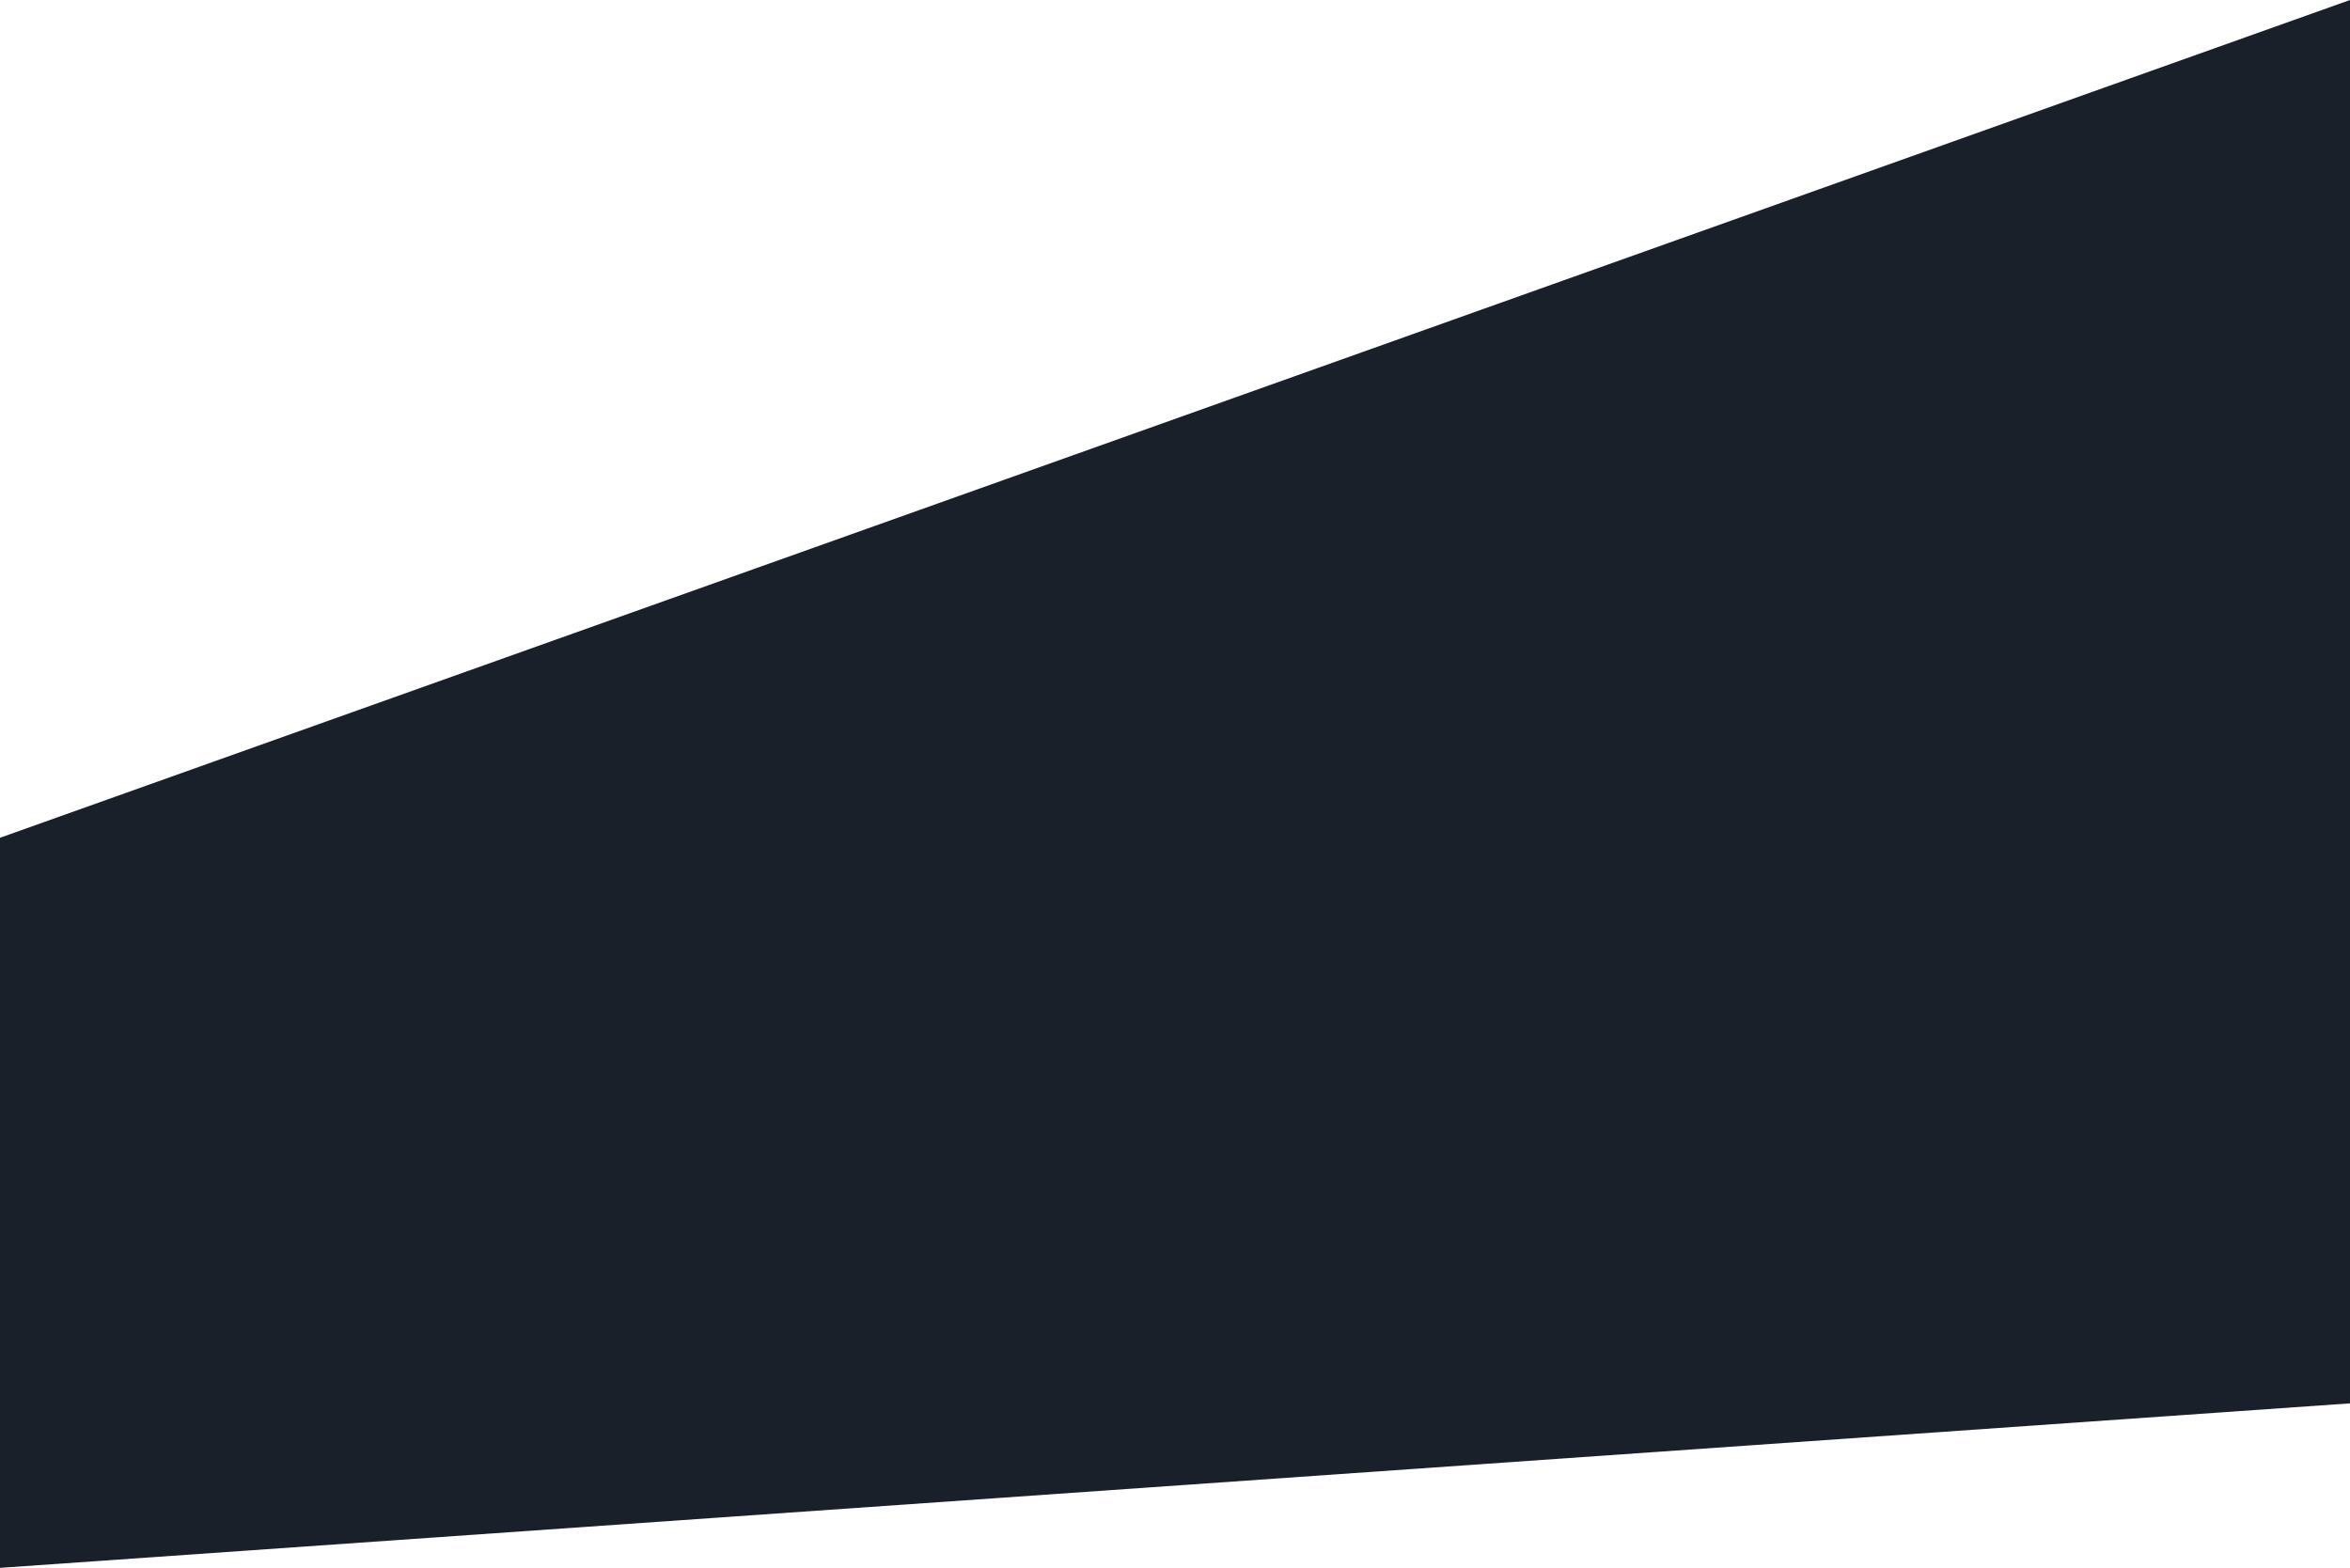 <?xml version="1.0" encoding="UTF-8"?> <svg xmlns="http://www.w3.org/2000/svg" width="1400" height="934" viewBox="0 0 1400 934" fill="none"> <path d="M1400 -6.10352e-05L0 499.079L0 934L1400 836V-6.10352e-05Z" fill="#19202A"></path> </svg> 